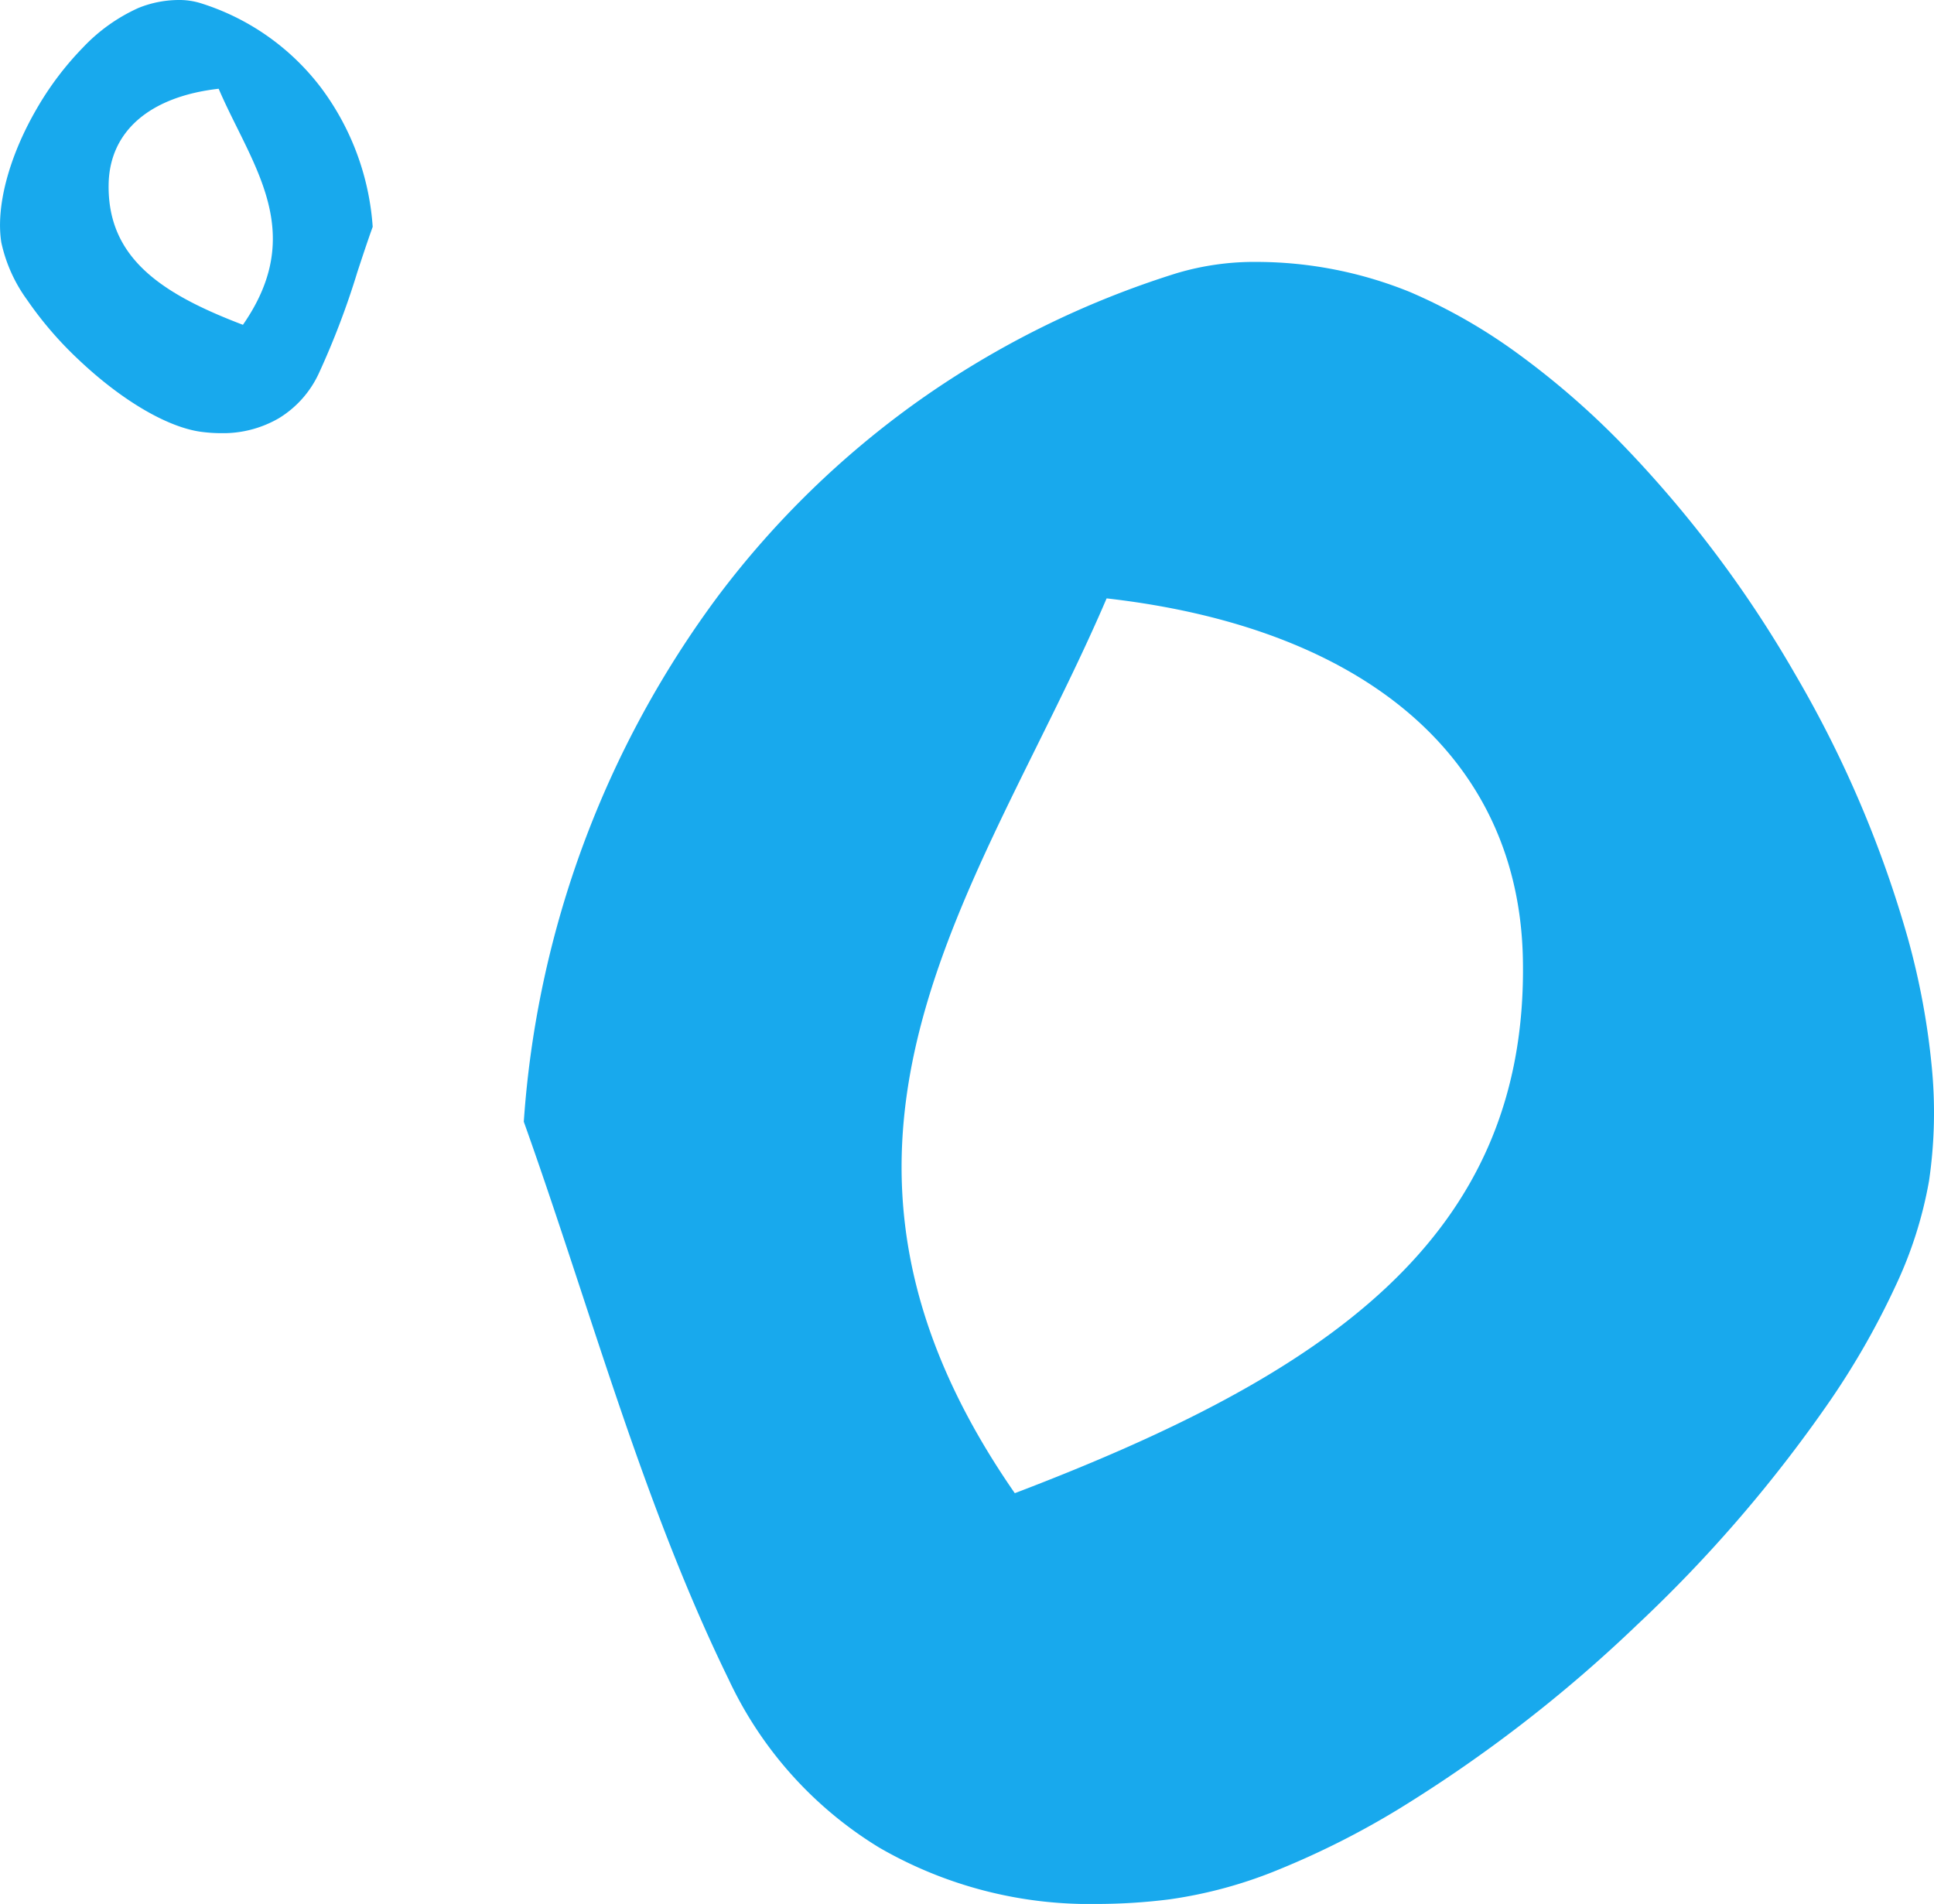 <svg xmlns="http://www.w3.org/2000/svg" xmlns:xlink="http://www.w3.org/1999/xlink" width="192" height="189" viewBox="0 0 192 189">
  <defs>
    <clipPath id="clip-path">
      <path id="Clip_2" data-name="Clip 2" d="M0,0H140V163H0Z" fill="none"/>
    </clipPath>
    <clipPath id="clip-path-2">
      <path id="Clip_2-2" data-name="Clip 2" d="M0,0H-37V43H0Z" fill="none"/>
    </clipPath>
  </defs>
  <g id="Groupe_11" data-name="Groupe 11" transform="translate(-1318 -1929)">
    <g id="Group_3" data-name="Group 3" transform="translate(1370 1955)">
      <path id="Clip_2-3" data-name="Clip 2" d="M0,0H140V163H0Z" fill="none"/>
      <g id="Group_3-2" data-name="Group 3" clip-path="url(#clip-path)">
        <path id="Fill_1" data-name="Fill 1" d="M57,163a41.7,41.7,0,0,1-21.724-5.6A38.784,38.784,0,0,1,20.319,140.67C14.328,128.413,9.961,115.139,5.738,102.3,3.9,96.724,2.006,90.957,0,85.347A98.769,98.769,0,0,1,19.361,33.07,90.564,90.564,0,0,1,39.178,13.8,91.574,91.574,0,0,1,64.819,1.119,27.058,27.058,0,0,1,72.9,0,40.568,40.568,0,0,1,87.988,2.993,54.435,54.435,0,0,1,98.654,9.081a80.764,80.764,0,0,1,10.165,8.785,116.007,116.007,0,0,1,17.414,23.09A112.482,112.482,0,0,1,137.4,67.121a73.626,73.626,0,0,1,2.363,12.63,46.734,46.734,0,0,1-.256,11.471,40.986,40.986,0,0,1-3.3,10.377,78.671,78.671,0,0,1-6.382,11.239,137.814,137.814,0,0,1-19.347,22.5,140.2,140.2,0,0,1-23.678,18.274,82.865,82.865,0,0,1-11.8,5.952,44.738,44.738,0,0,1-10.877,2.976A57.5,57.5,0,0,1,57,163Zm.862-129.6c-2.116,4.943-4.556,9.87-6.915,14.635C39.457,71.249,28.6,93.179,48.746,122.225,79.4,110.535,99.707,97.053,99.187,69.251,98.823,49.419,83.762,36.35,57.866,33.4Z" fill="#18a9ed"/>
        <path id="Fill_1-2" data-name="Fill 1" d="M57,163a41.7,41.7,0,0,1-21.724-5.6A38.784,38.784,0,0,1,20.319,140.67C14.328,128.413,9.961,115.139,5.738,102.3,3.9,96.724,2.006,90.957,0,85.347A98.769,98.769,0,0,1,19.361,33.07,90.564,90.564,0,0,1,39.178,13.8,91.574,91.574,0,0,1,64.819,1.119,27.058,27.058,0,0,1,72.9,0,40.568,40.568,0,0,1,87.988,2.993,54.435,54.435,0,0,1,98.654,9.081a80.764,80.764,0,0,1,10.165,8.785,116.007,116.007,0,0,1,17.414,23.09A112.482,112.482,0,0,1,137.4,67.121a73.626,73.626,0,0,1,2.363,12.63,46.734,46.734,0,0,1-.256,11.471,40.986,40.986,0,0,1-3.3,10.377,78.671,78.671,0,0,1-6.382,11.239,137.814,137.814,0,0,1-19.347,22.5,140.2,140.2,0,0,1-23.678,18.274,82.865,82.865,0,0,1-11.8,5.952,44.738,44.738,0,0,1-10.877,2.976A57.5,57.5,0,0,1,57,163Zm.862-129.6-9.12,88.829C79.4,110.535,99.707,97.053,99.187,69.251,98.823,49.419,83.762,36.35,57.866,33.4Z" transform="translate(-720 803)" fill="#18a9ed"/>
      </g>
    </g>
    <g id="Group_3-3" data-name="Group 3" transform="translate(1355 1929)">
      <path id="Clip_2-4" data-name="Clip 2" d="M0,0H-37V43H0Z" fill="none"/>
      <g id="Group_3-4" data-name="Group 3" clip-path="url(#clip-path-2)">
        <path id="Fill_1-3" data-name="Fill 1" d="M-15.066,43a11.037,11.037,0,0,0,5.741-1.478A10.239,10.239,0,0,0-5.37,37.11,79.73,79.73,0,0,0-1.518,26.991c.485-1.473.987-3,1.518-4.476A26.026,26.026,0,0,0-5.117,8.724,23.964,23.964,0,0,0-17.131.3,7.166,7.166,0,0,0-19.267,0a10.744,10.744,0,0,0-3.988.789,17.383,17.383,0,0,0-5.505,3.924,30.61,30.61,0,0,0-4.6,6.091c-2.758,4.753-4.07,9.71-3.51,13.26a15.071,15.071,0,0,0,2.558,5.7A36.376,36.376,0,0,0-29.2,35.7c4.3,4.073,8.883,6.756,12.25,7.176A15.229,15.229,0,0,0-15.066,43Zm-.227-34.19c.559,1.3,1.2,2.6,1.828,3.862,3.037,6.124,5.906,11.909.582,19.571-8.1-3.083-13.468-6.639-13.331-13.974C-26.117,13.037-22.137,9.589-15.293,8.81Z" fill="#18a9ed"/>
      </g>
    </g>
  </g>
</svg>
